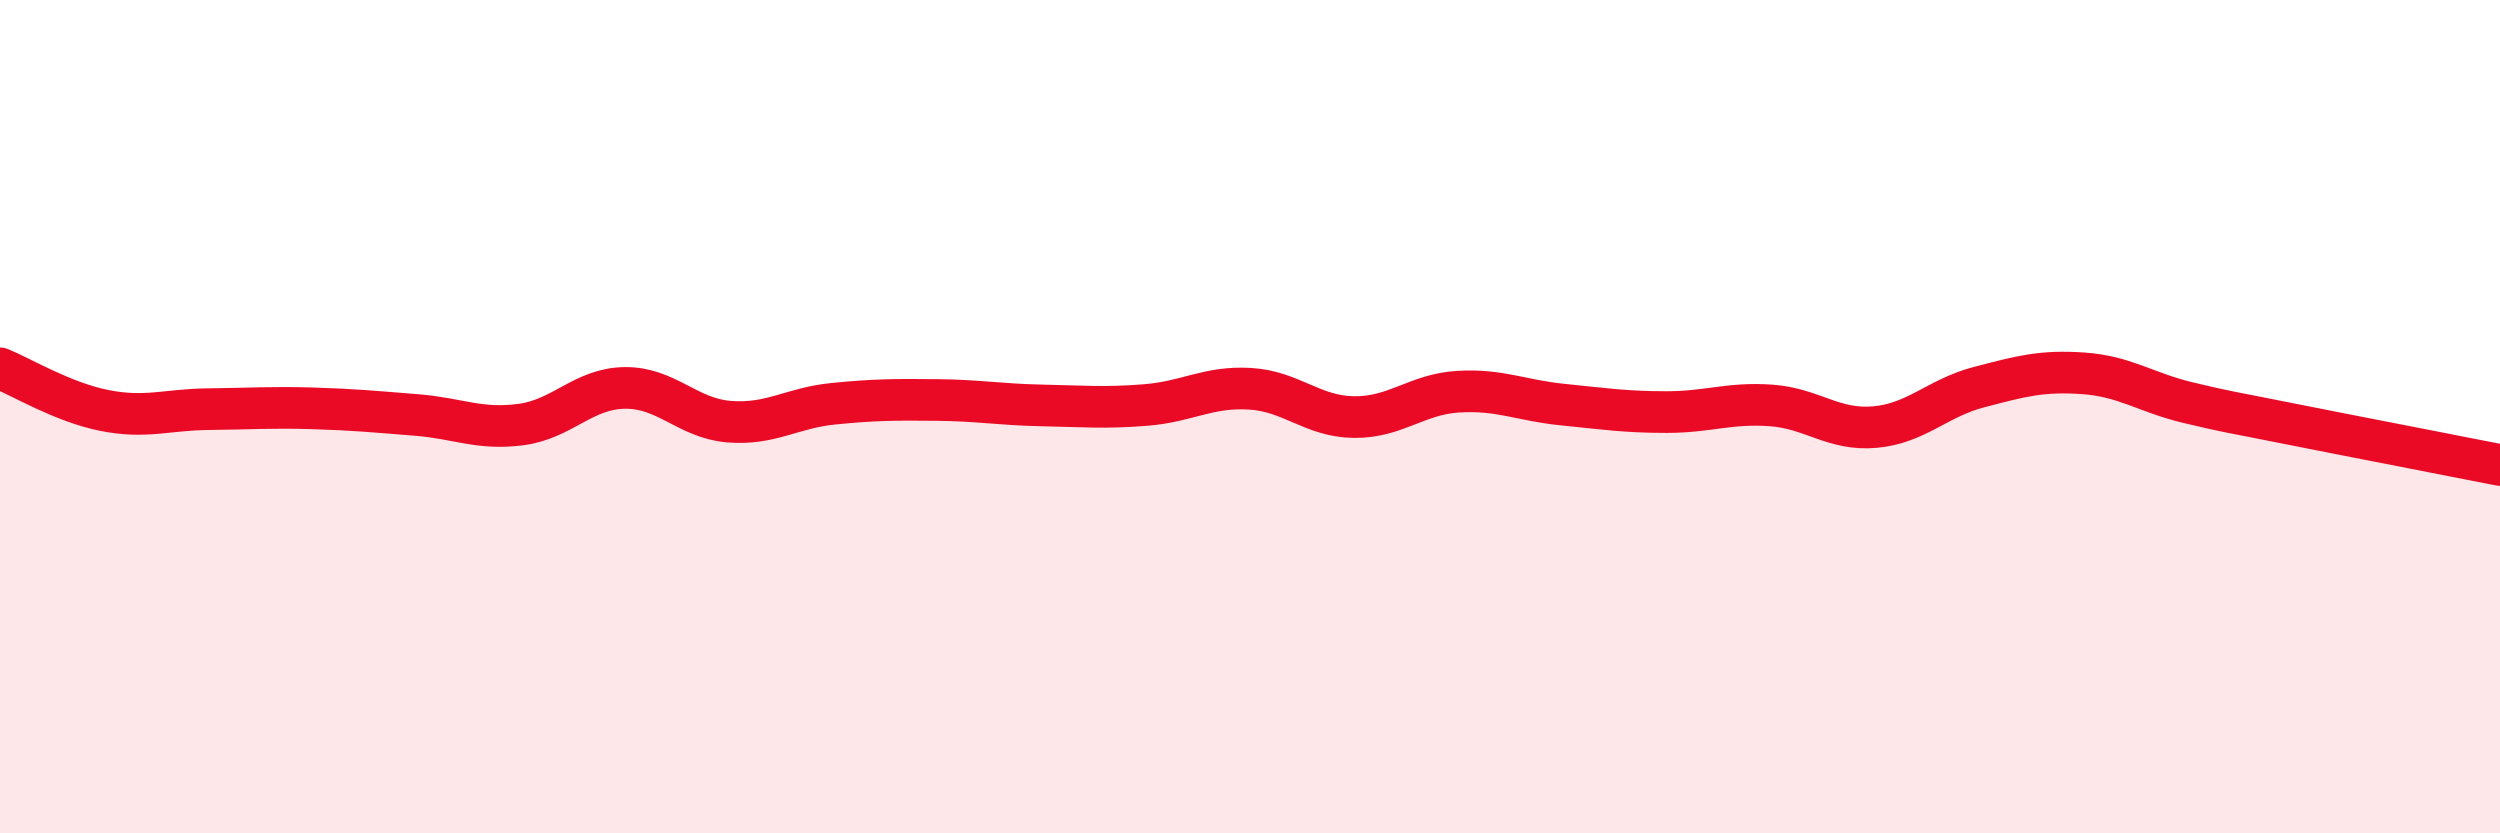 
    <svg width="60" height="20" viewBox="0 0 60 20" xmlns="http://www.w3.org/2000/svg">
      <path
        d="M 0,8.84 C 0.5,9.04 1.5,9.65 2.5,9.85 C 3.5,10.05 4,9.83 5,9.82 C 6,9.81 6.5,9.77 7.5,9.8 C 8.5,9.83 9,9.88 10,9.96 C 11,10.04 11.5,10.32 12.5,10.19 C 13.5,10.06 14,9.32 15,9.31 C 16,9.3 16.5,10.04 17.5,10.12 C 18.5,10.2 19,9.79 20,9.69 C 21,9.59 21.5,9.59 22.5,9.6 C 23.5,9.61 24,9.71 25,9.73 C 26,9.75 26.5,9.8 27.5,9.72 C 28.5,9.64 29,9.27 30,9.33 C 31,9.39 31.5,10 32.5,10.01 C 33.5,10.02 34,9.46 35,9.4 C 36,9.34 36.5,9.61 37.5,9.71 C 38.5,9.81 39,9.89 40,9.89 C 41,9.89 41.5,9.66 42.5,9.73 C 43.5,9.8 44,10.34 45,10.25 C 46,10.16 46.5,9.55 47.5,9.29 C 48.5,9.03 49,8.89 50,8.96 C 51,9.03 51.5,9.42 52.5,9.66 C 53.5,9.9 53.5,9.88 55,10.18 C 56.5,10.48 59,10.96 60,11.16L60 20L0 20Z"
        fill="#EB0A25"
        opacity="0.1"
        stroke-linecap="round"
        stroke-linejoin="round"
      />
      <path
        d="M 0,8.84 C 0.5,9.04 1.5,9.65 2.5,9.85 C 3.5,10.05 4,9.83 5,9.82 C 6,9.81 6.5,9.77 7.5,9.8 C 8.5,9.83 9,9.88 10,9.96 C 11,10.04 11.5,10.32 12.5,10.19 C 13.5,10.06 14,9.32 15,9.31 C 16,9.3 16.5,10.04 17.5,10.12 C 18.5,10.2 19,9.79 20,9.69 C 21,9.59 21.5,9.59 22.5,9.6 C 23.5,9.61 24,9.71 25,9.73 C 26,9.75 26.5,9.8 27.5,9.72 C 28.5,9.64 29,9.27 30,9.33 C 31,9.39 31.5,10 32.5,10.01 C 33.5,10.02 34,9.46 35,9.4 C 36,9.34 36.5,9.61 37.5,9.71 C 38.5,9.81 39,9.89 40,9.89 C 41,9.89 41.5,9.66 42.5,9.73 C 43.5,9.8 44,10.34 45,10.25 C 46,10.16 46.5,9.55 47.5,9.29 C 48.5,9.03 49,8.89 50,8.96 C 51,9.03 51.5,9.42 52.5,9.66 C 53.5,9.9 53.5,9.88 55,10.18 C 56.5,10.48 59,10.96 60,11.16"
        stroke="#EB0A25"
        stroke-width="1"
        fill="none"
        stroke-linecap="round"
        stroke-linejoin="round"
      />
    </svg>
  